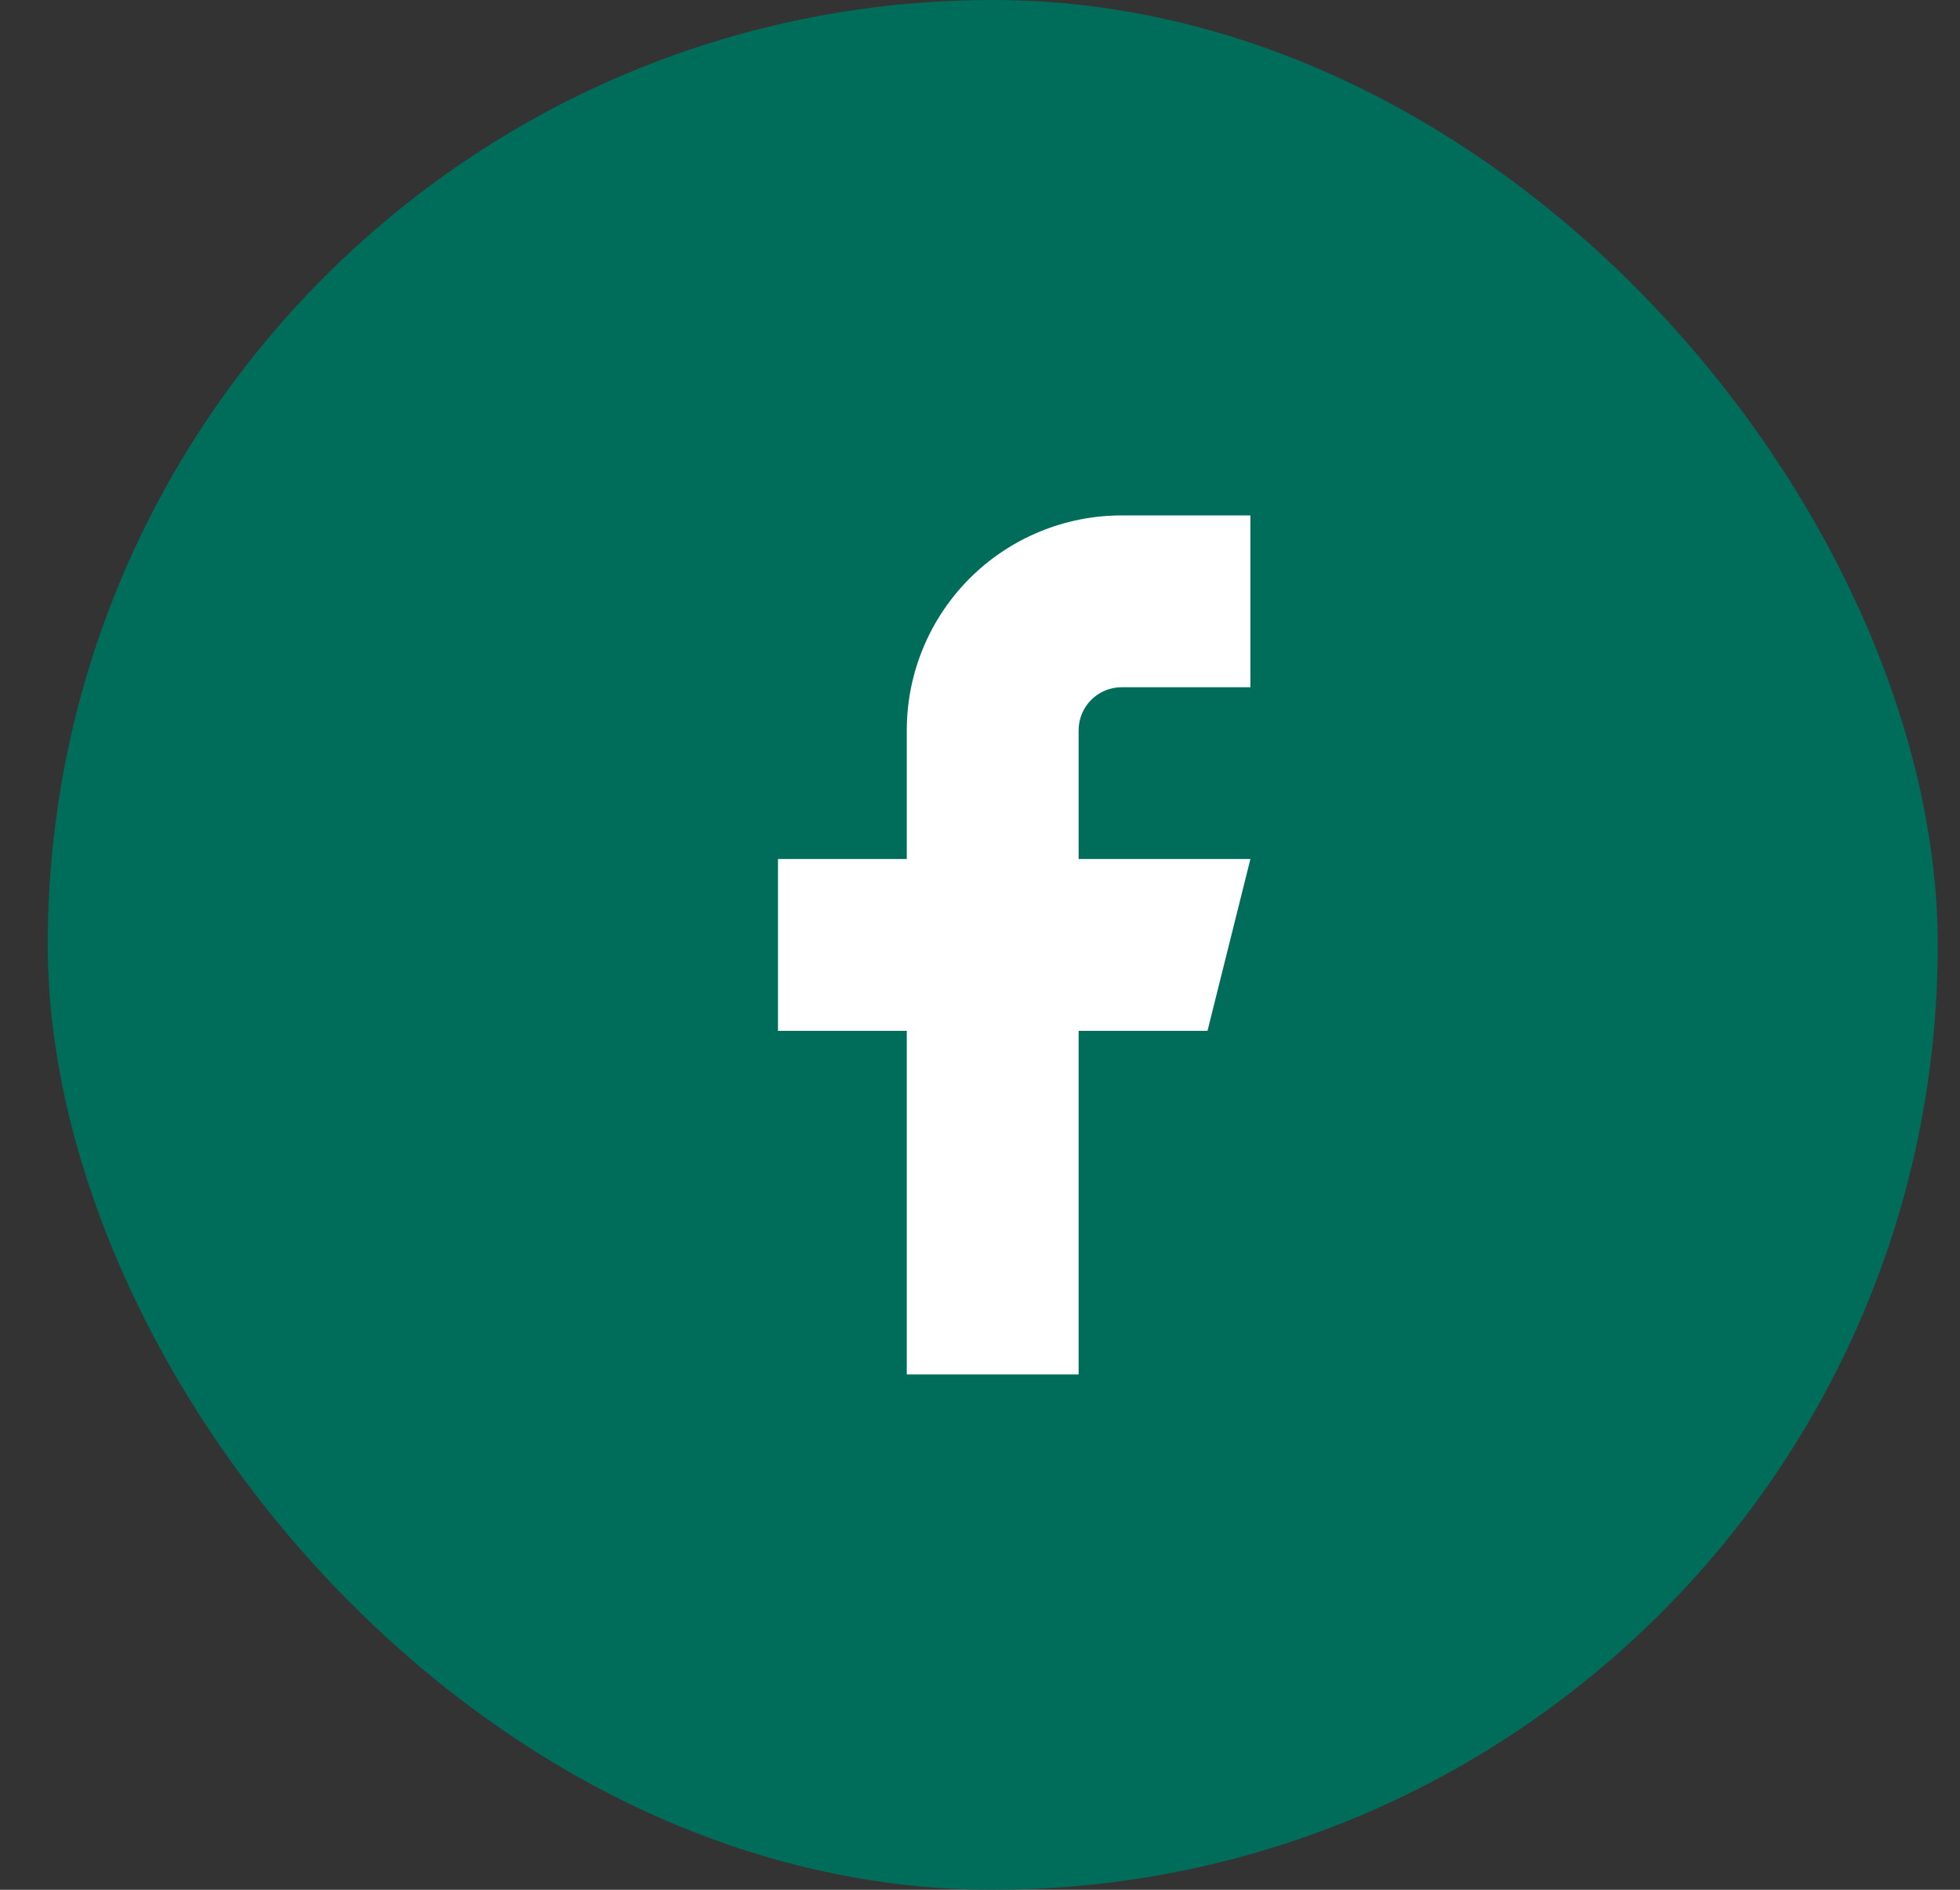 <svg width="28" height="27" viewBox="0 0 28 27" fill="none" xmlns="http://www.w3.org/2000/svg">
<rect x="0" y="0" width="28" height="27" fill="#333333" stroke="none"/>
<rect x="0.682" width="27" height="27" rx="13.5" fill="#006D5B"/>
<path d="M17.863 7.364H16.023C15.209 7.364 14.428 7.688 13.853 8.263C13.278 8.838 12.954 9.619 12.954 10.432V12.273H11.114V14.728H12.954V19.637H15.409V14.728H17.25L17.863 12.273H15.409V10.432C15.409 10.27 15.474 10.114 15.589 9.999C15.704 9.883 15.86 9.819 16.023 9.819H17.863V7.364Z" fill="white"/>
</svg>
